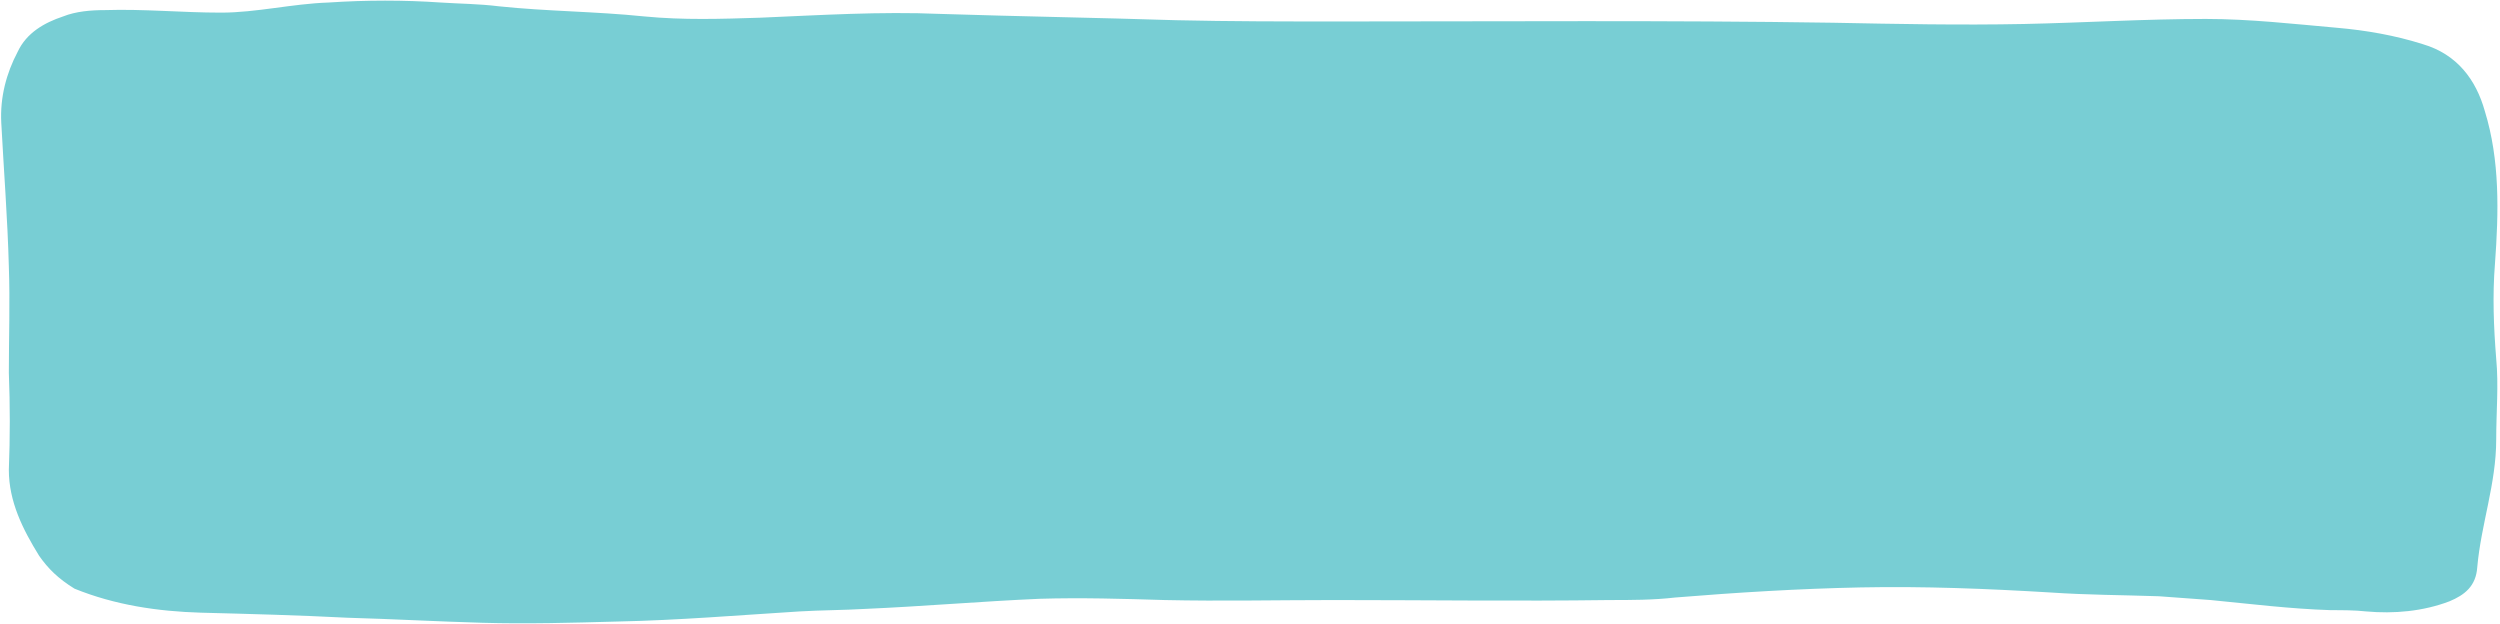 <?xml version="1.0" encoding="UTF-8" standalone="no"?><svg xmlns="http://www.w3.org/2000/svg" xmlns:xlink="http://www.w3.org/1999/xlink" fill="#000000" height="49.4" preserveAspectRatio="xMidYMid meet" version="1" viewBox="-0.1 0.0 197.9 49.4" width="197.9" zoomAndPan="magnify"><g id="change1_1"><path d="M0.6,29.5c0-2.8,0.1-5.6,0-8.4C0.5,17.3,0.2,13.5,0,9.7c-0.1-2,0.4-3.9,1.3-5.6C2,2.6,3.4,1.8,4.9,1.3 c1-0.4,2.2-0.5,3.3-0.5c3.1-0.1,6.1,0.2,9.2,0.2C20.2,1,23,0.3,25.9,0.2c3-0.2,6-0.2,8.9,0c1.5,0.1,3,0.1,4.6,0.3 c3.8,0.4,7.6,0.4,11.5,0.8c3.1,0.3,6.1,0.2,9.2,0.1c4.7-0.2,9.5-0.5,14.2-0.3c6.2,0.2,12.4,0.3,18.7,0.5c4.3,0.1,8.6,0.1,12.9,0.1 c13,0,26.1-0.1,39.1,0.1c5,0.1,10.1,0.2,15.1,0.1c4.8-0.1,9.6-0.4,14.4-0.4c3.5,0,7,0.4,10.4,0.7c2.3,0.2,4.6,0.6,6.8,1.3 c2.7,0.8,4.2,2.8,4.9,5.3c1.2,3.9,1.1,8,0.8,12.1c-0.2,2.5-0.1,5,0.1,7.5c0.2,2.1,0,4.2,0,6.4c0,3.5-1.2,6.7-1.5,10.1 c-0.1,1.5-1,2.2-2.2,2.7c-2.1,0.8-4.4,1-6.6,0.8c-0.9-0.1-1.9-0.1-2.8-0.1c-3.2-0.1-6.4-0.5-9.5-0.8c-1.4-0.1-2.7-0.2-4.1-0.3 c-2.9-0.1-5.7-0.1-8.6-0.3c-5-0.3-10-0.5-15-0.4c-4.9,0.1-9.8,0.4-14.7,0.8c-1.7,0.2-3.5,0.2-5.2,0.2c-7.3,0.1-14.6,0-21.8,0 c-4.5,0-8.9,0.1-13.4,0c-3.3-0.1-6.6-0.2-9.9-0.1c-4.6,0.2-9.2,0.6-13.8,0.8c-1.7,0.1-3.5,0.1-5.2,0.2c-4.8,0.3-9.6,0.7-14.4,0.8 c-3.6,0.1-7.2,0.2-10.7,0.1c-3.6-0.1-7.1-0.3-10.7-0.4c-3.9-0.2-7.7-0.3-11.6-0.4c-3.4-0.1-6.8-0.6-10-1.9C4.5,45.8,3.7,45,3,44 c-1.3-2.1-2.4-4.3-2.4-6.8C0.7,34.6,0.7,32.1,0.6,29.5C0.7,29.5,0.6,29.5,0.6,29.5z" fill="#78ced4"/></g></svg>